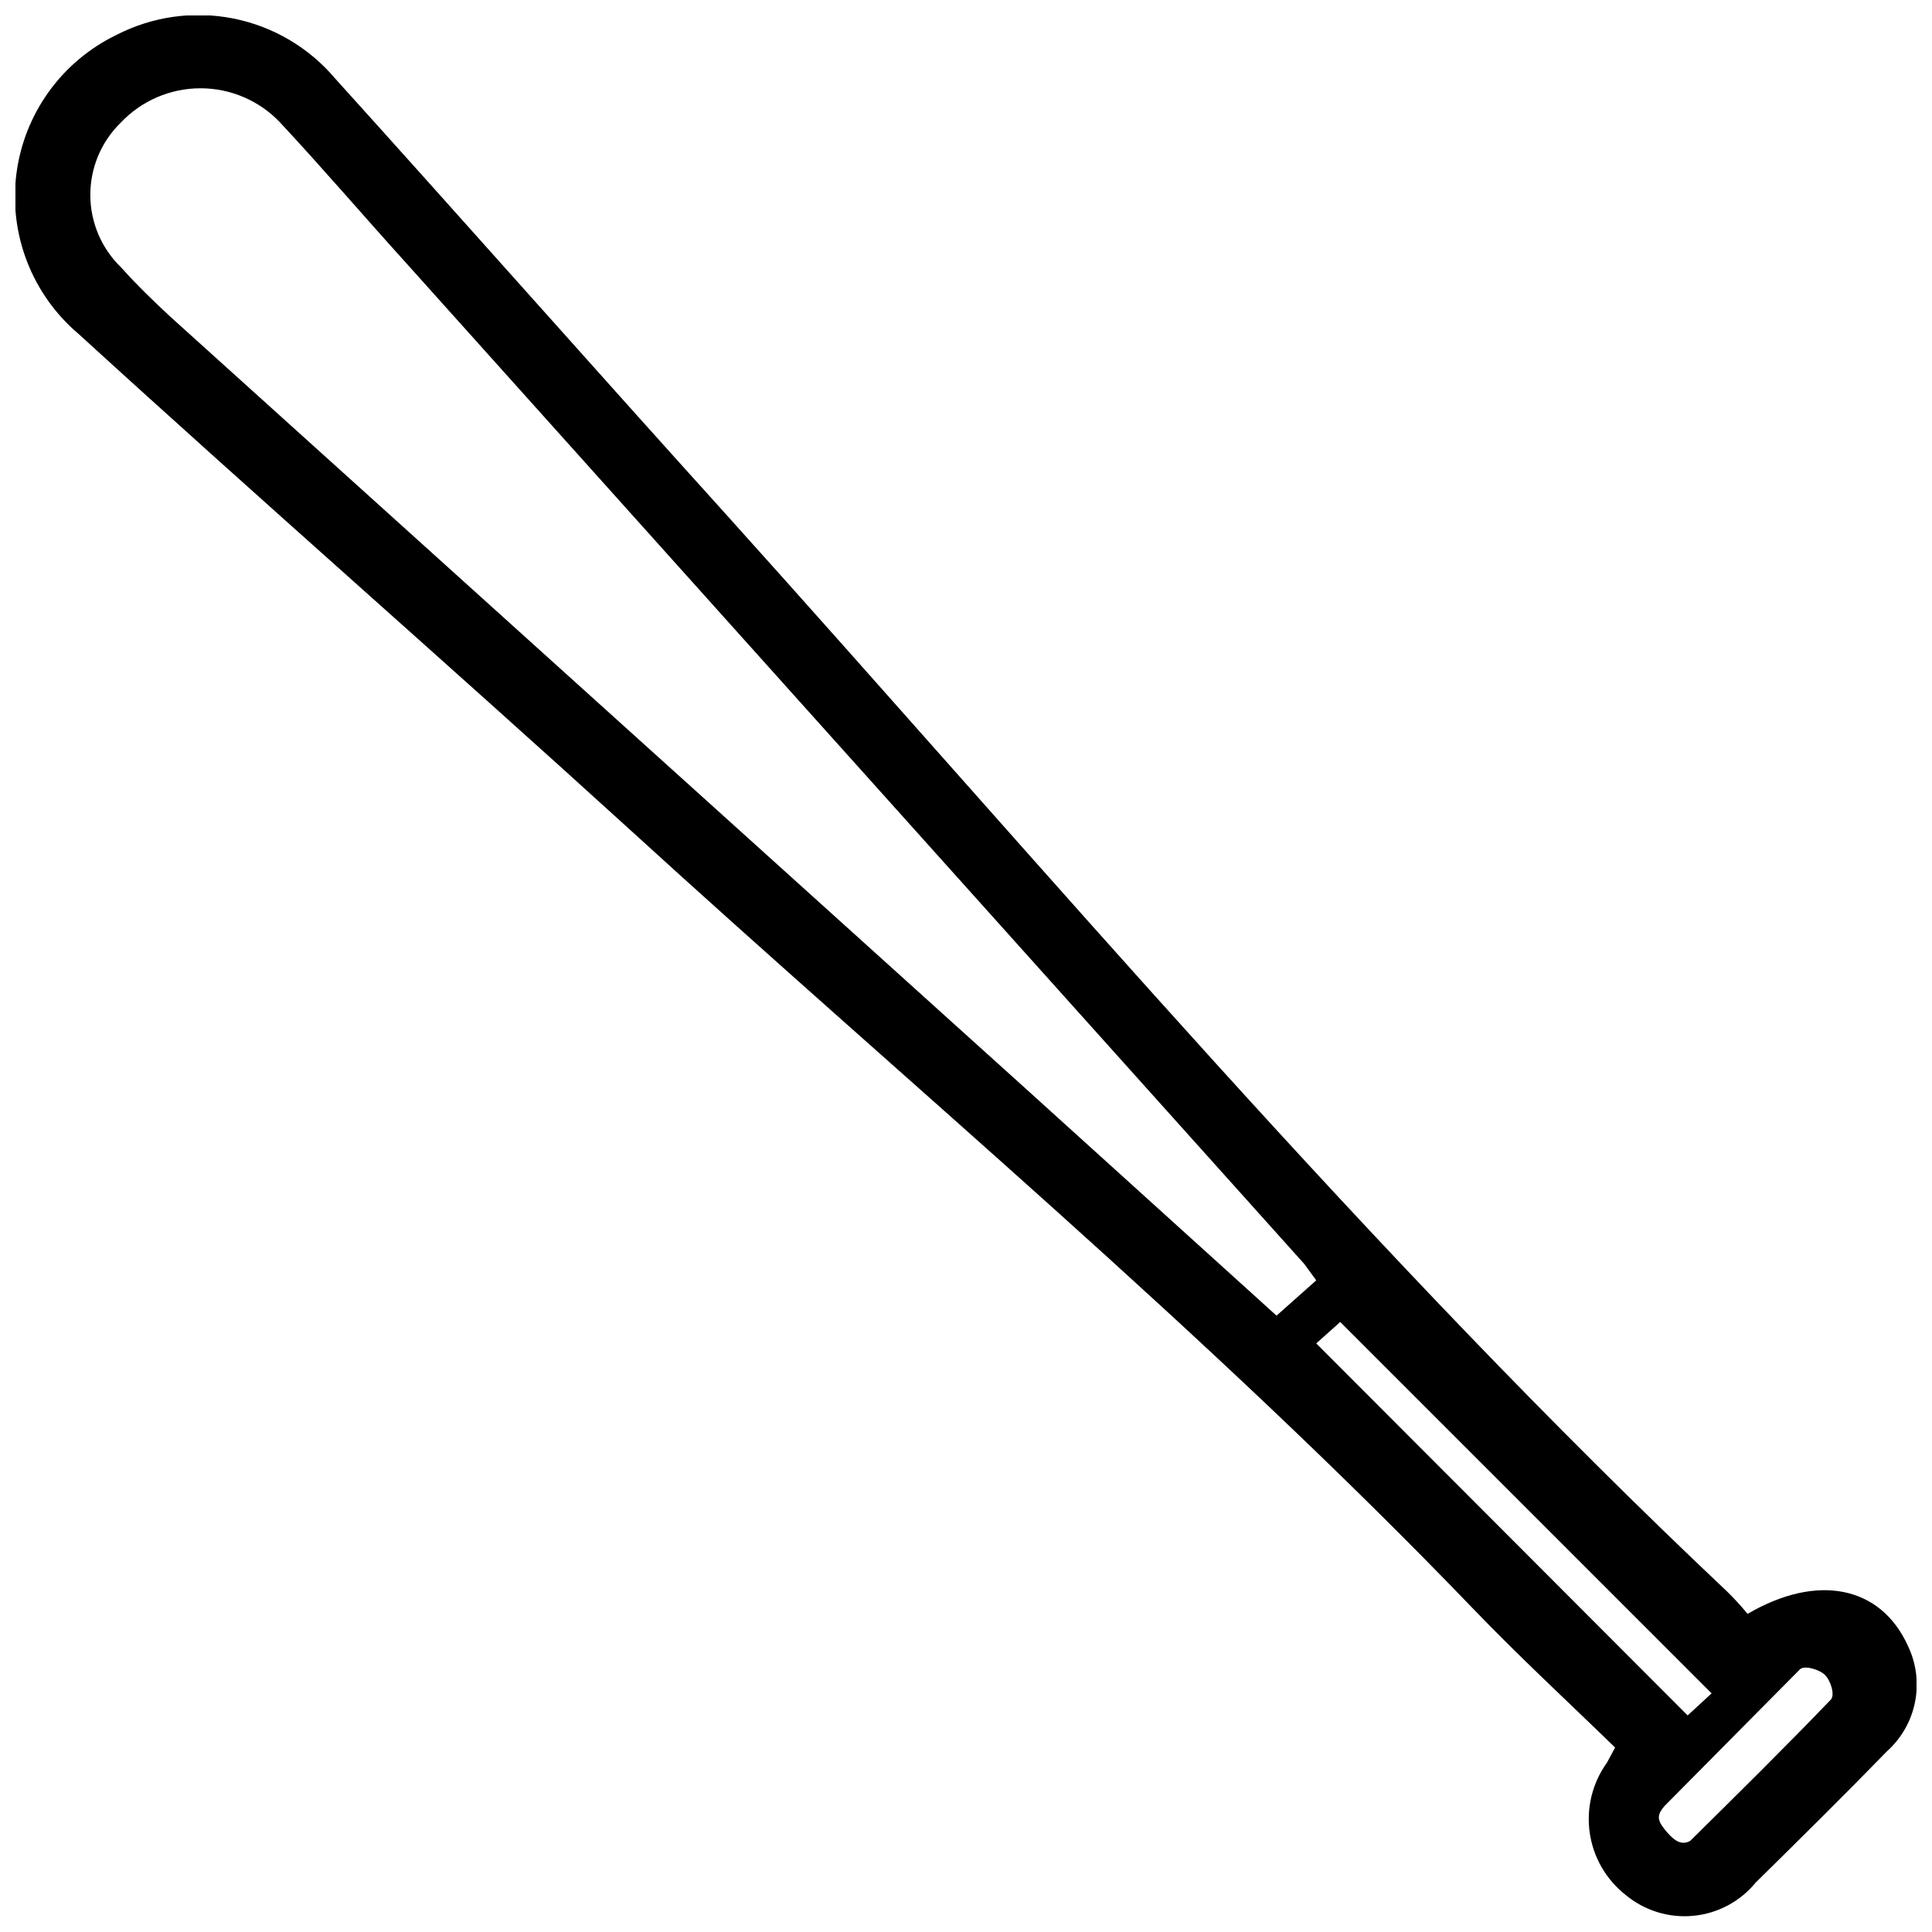 <?xml version="1.0" encoding="UTF-8"?>
<!-- The Best Svg Icon site in the world: iconSvg.co, Visit us! https://iconsvg.co -->
<svg width="800px" height="800px" version="1.1" viewBox="144 144 512 512" xmlns="http://www.w3.org/2000/svg">
 <defs>
  <clipPath id="a">
   <path d="m148.09 148.09h503.81v503.81h-503.81z"/>
  </clipPath>
 </defs>
 <g clip-path="url(#a)">
  <path d="m607.12 571.7c18.547-10.863 35.258-7.352 42.445 8.355h-0.004c2.262 4.641 2.945 9.895 1.949 14.961-0.992 5.066-3.613 9.668-7.461 13.109-11.363 11.695-23.059 23.227-34.758 34.758-4.113 5.023-10.059 8.199-16.516 8.824-6.461 0.629-12.906-1.344-17.906-5.481-5.211-4.066-8.641-9.996-9.578-16.535-0.934-6.543 0.703-13.195 4.562-18.559l2.172-4.012c-12.367-12.031-25.398-24.062-37.598-36.762-70.516-73.355-148.72-138.19-223.91-206.87-48.293-43.949-97.418-86.895-145.71-131.01-12.297-10.414-18.492-26.34-16.469-42.324 2.023-15.984 11.992-29.859 26.492-36.883 9.547-4.922 20.477-6.461 31.008-4.367s20.043 7.699 26.977 15.898c34.422 38.098 68.512 76.699 103.1 114.96 87.395 97.086 171.28 196.84 265.86 286.08 1.883 1.852 3.668 3.805 5.348 5.848zm-114.3-88.395-3.176-4.344-237.95-265.19c-11.195-12.367-22.059-25.066-33.422-37.262l0.004-0.004c-5.492-5.816-13.141-9.109-21.141-9.109s-15.645 3.293-21.137 9.109c-5.188 5.062-8.098 12.008-8.062 19.254 0.031 7.242 3 14.164 8.23 19.18 4.176 4.68 8.688 9.023 13.199 13.199l226.09 204.03 66.84 60.492zm0 16.711 98.422 98.59 6.352-5.848-98.422-98.422zm92.238 122.65c-1.84 2.172-2.004 3.508 0 6.016 2.004 2.508 4.176 4.68 6.852 3.176 12.531-12.367 25.066-24.73 37.262-37.43 1.168-1.168 0-5.012-1.504-6.516s-5.516-2.672-6.684-1.504"/>
 </g>
</svg>